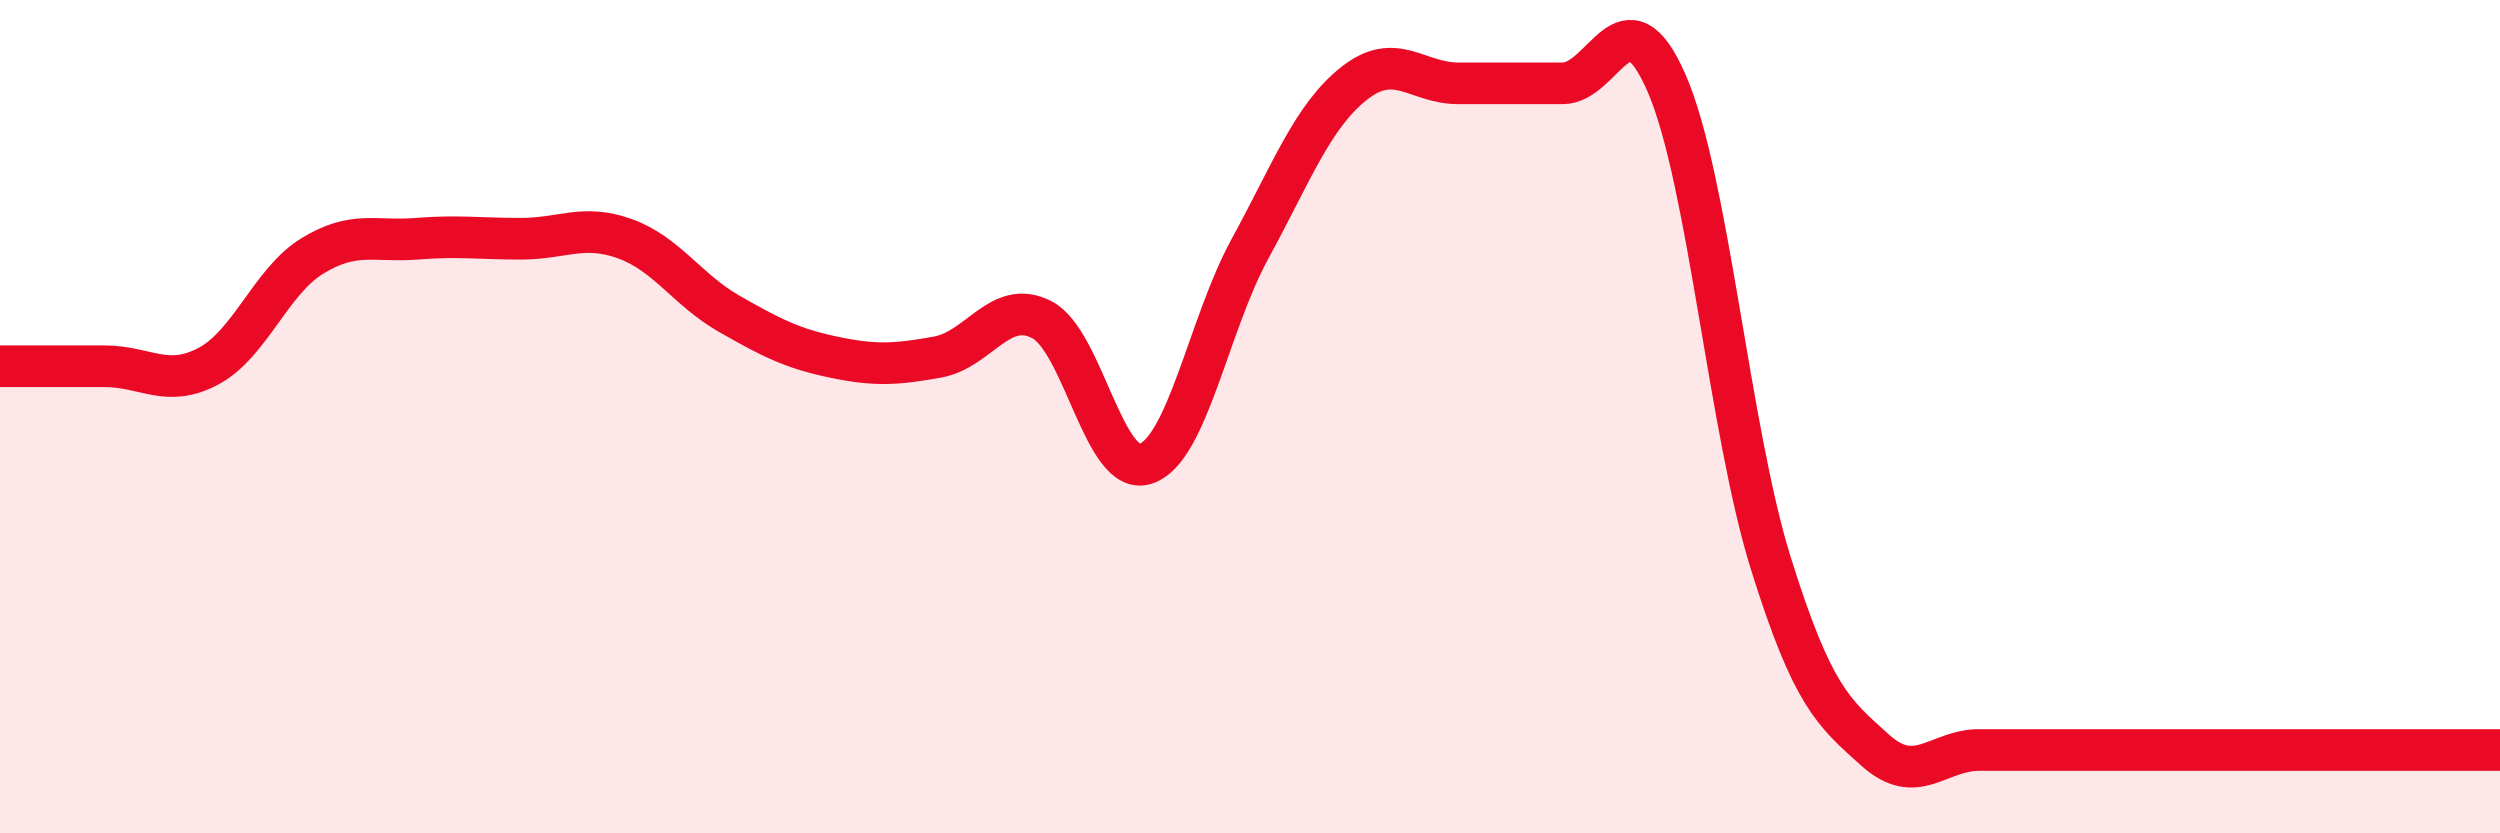 
    <svg width="60" height="20" viewBox="0 0 60 20" xmlns="http://www.w3.org/2000/svg">
      <path
        d="M 0,8.79 C 0.5,8.79 1.5,8.79 2.5,8.79 C 3.5,8.79 4,9.32 5,8.79 C 6,8.26 6.5,6.75 7.5,6.14 C 8.5,5.53 9,5.81 10,5.73 C 11,5.65 11.5,5.73 12.5,5.73 C 13.5,5.73 14,5.37 15,5.73 C 16,6.09 16.5,6.96 17.5,7.53 C 18.5,8.1 19,8.36 20,8.57 C 21,8.78 21.5,8.75 22.5,8.57 C 23.5,8.39 24,7.16 25,7.67 C 26,8.18 26.5,11.47 27.5,11.13 C 28.5,10.79 29,7.8 30,5.97 C 31,4.14 31.5,2.79 32.5,2 C 33.5,1.21 34,2 35,2 C 36,2 36.5,2 37.5,2 C 38.5,2 39,-0.3 40,2 C 41,4.3 41.5,10.32 42.5,13.52 C 43.5,16.72 44,17.1 45,18 C 46,18.9 46.5,18 47.5,18 C 48.5,18 49,18 50,18 C 51,18 51.5,18 52.5,18 C 53.5,18 54,18 55,18 C 56,18 56.5,18 57.5,18 C 58.5,18 59.5,18 60,18L60 20L0 20Z"
        fill="#EB0A25"
        opacity="0.1"
        stroke-linecap="round"
        stroke-linejoin="round"
      />
      <path
        d="M 0,8.79 C 0.5,8.79 1.5,8.79 2.5,8.79 C 3.5,8.79 4,9.32 5,8.79 C 6,8.26 6.5,6.75 7.5,6.14 C 8.5,5.53 9,5.81 10,5.73 C 11,5.65 11.5,5.73 12.5,5.73 C 13.5,5.73 14,5.37 15,5.73 C 16,6.09 16.5,6.96 17.5,7.53 C 18.5,8.1 19,8.36 20,8.57 C 21,8.78 21.5,8.75 22.5,8.57 C 23.5,8.39 24,7.16 25,7.67 C 26,8.18 26.5,11.47 27.5,11.13 C 28.5,10.79 29,7.8 30,5.97 C 31,4.14 31.5,2.79 32.5,2 C 33.5,1.21 34,2 35,2 C 36,2 36.5,2 37.5,2 C 38.5,2 39,-0.3 40,2 C 41,4.3 41.5,10.32 42.5,13.52 C 43.5,16.72 44,17.1 45,18 C 46,18.9 46.5,18 47.5,18 C 48.5,18 49,18 50,18 C 51,18 51.5,18 52.5,18 C 53.5,18 54,18 55,18 C 56,18 56.5,18 57.5,18 C 58.5,18 59.5,18 60,18"
        stroke="#EB0A25"
        stroke-width="1"
        fill="none"
        stroke-linecap="round"
        stroke-linejoin="round"
      />
    </svg>
  